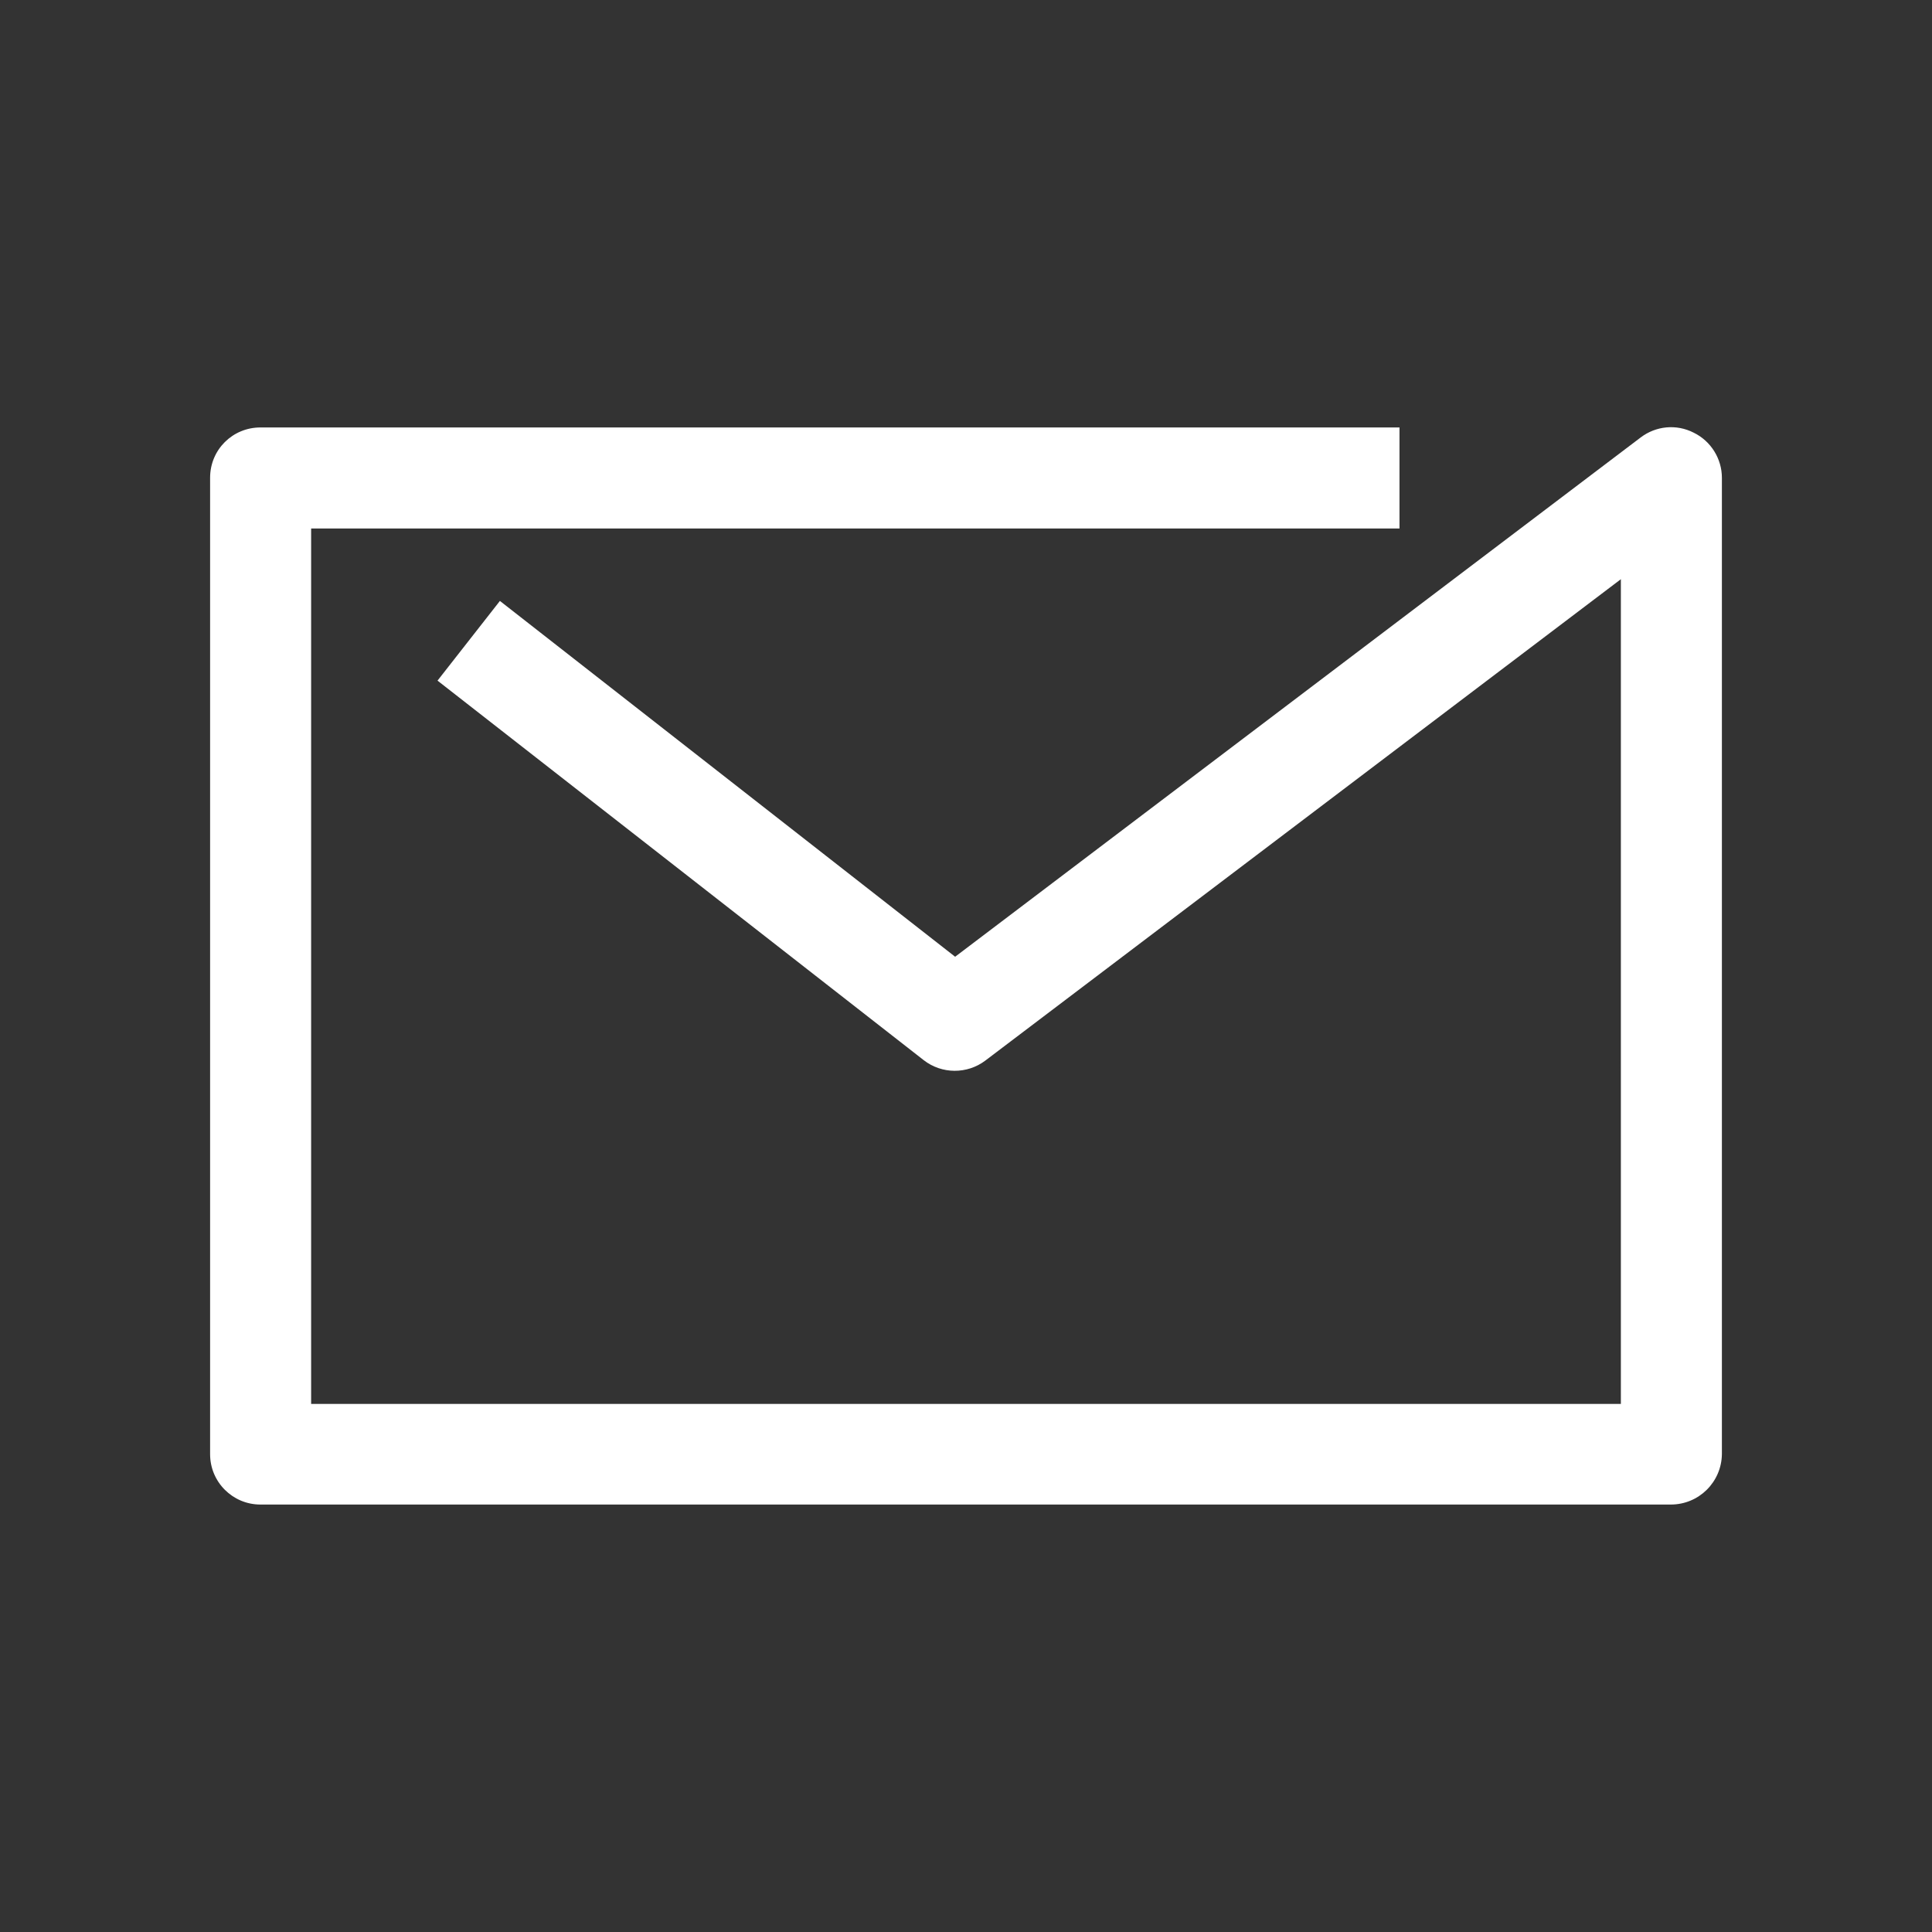 <?xml version="1.0" encoding="utf-8"?>
<!-- Generator: Adobe Illustrator 24.0.2, SVG Export Plug-In . SVG Version: 6.00 Build 0)  -->
<svg version="1.1" id="Livello_1" xmlns="http://www.w3.org/2000/svg" xmlns:xlink="http://www.w3.org/1999/xlink" x="0px" y="0px"
	 width="48px" height="48px" viewBox="0 0 48 48" style="enable-background:new 0 0 48 48;" xml:space="preserve">
<rect x="0" y="0" width="48" height="48" fill="#333333" stroke="none"/>
<style type="text/css">
	.st0{fill:#ffffff;}
</style>
<g id="surface1">
	<path class="st0" d="M41.51,37.38H6.47c-0.69,0-1.25-0.56-1.25-1.25V11.87c0-0.7,0.56-1.25,1.25-1.25h28.3v2.51H7.73v21.75h32.54
		V14.39L24.48,26.35c-0.45,0.34-1.08,0.34-1.53-0.01l-12.08-9.43l1.55-1.98l11.31,8.84l17.03-12.9c0.38-0.29,0.89-0.34,1.32-0.12
		c0.43,0.21,0.7,0.65,0.7,1.12v24.26C42.77,36.82,42.21,37.38,41.51,37.38z"/>
</g>
</svg>
